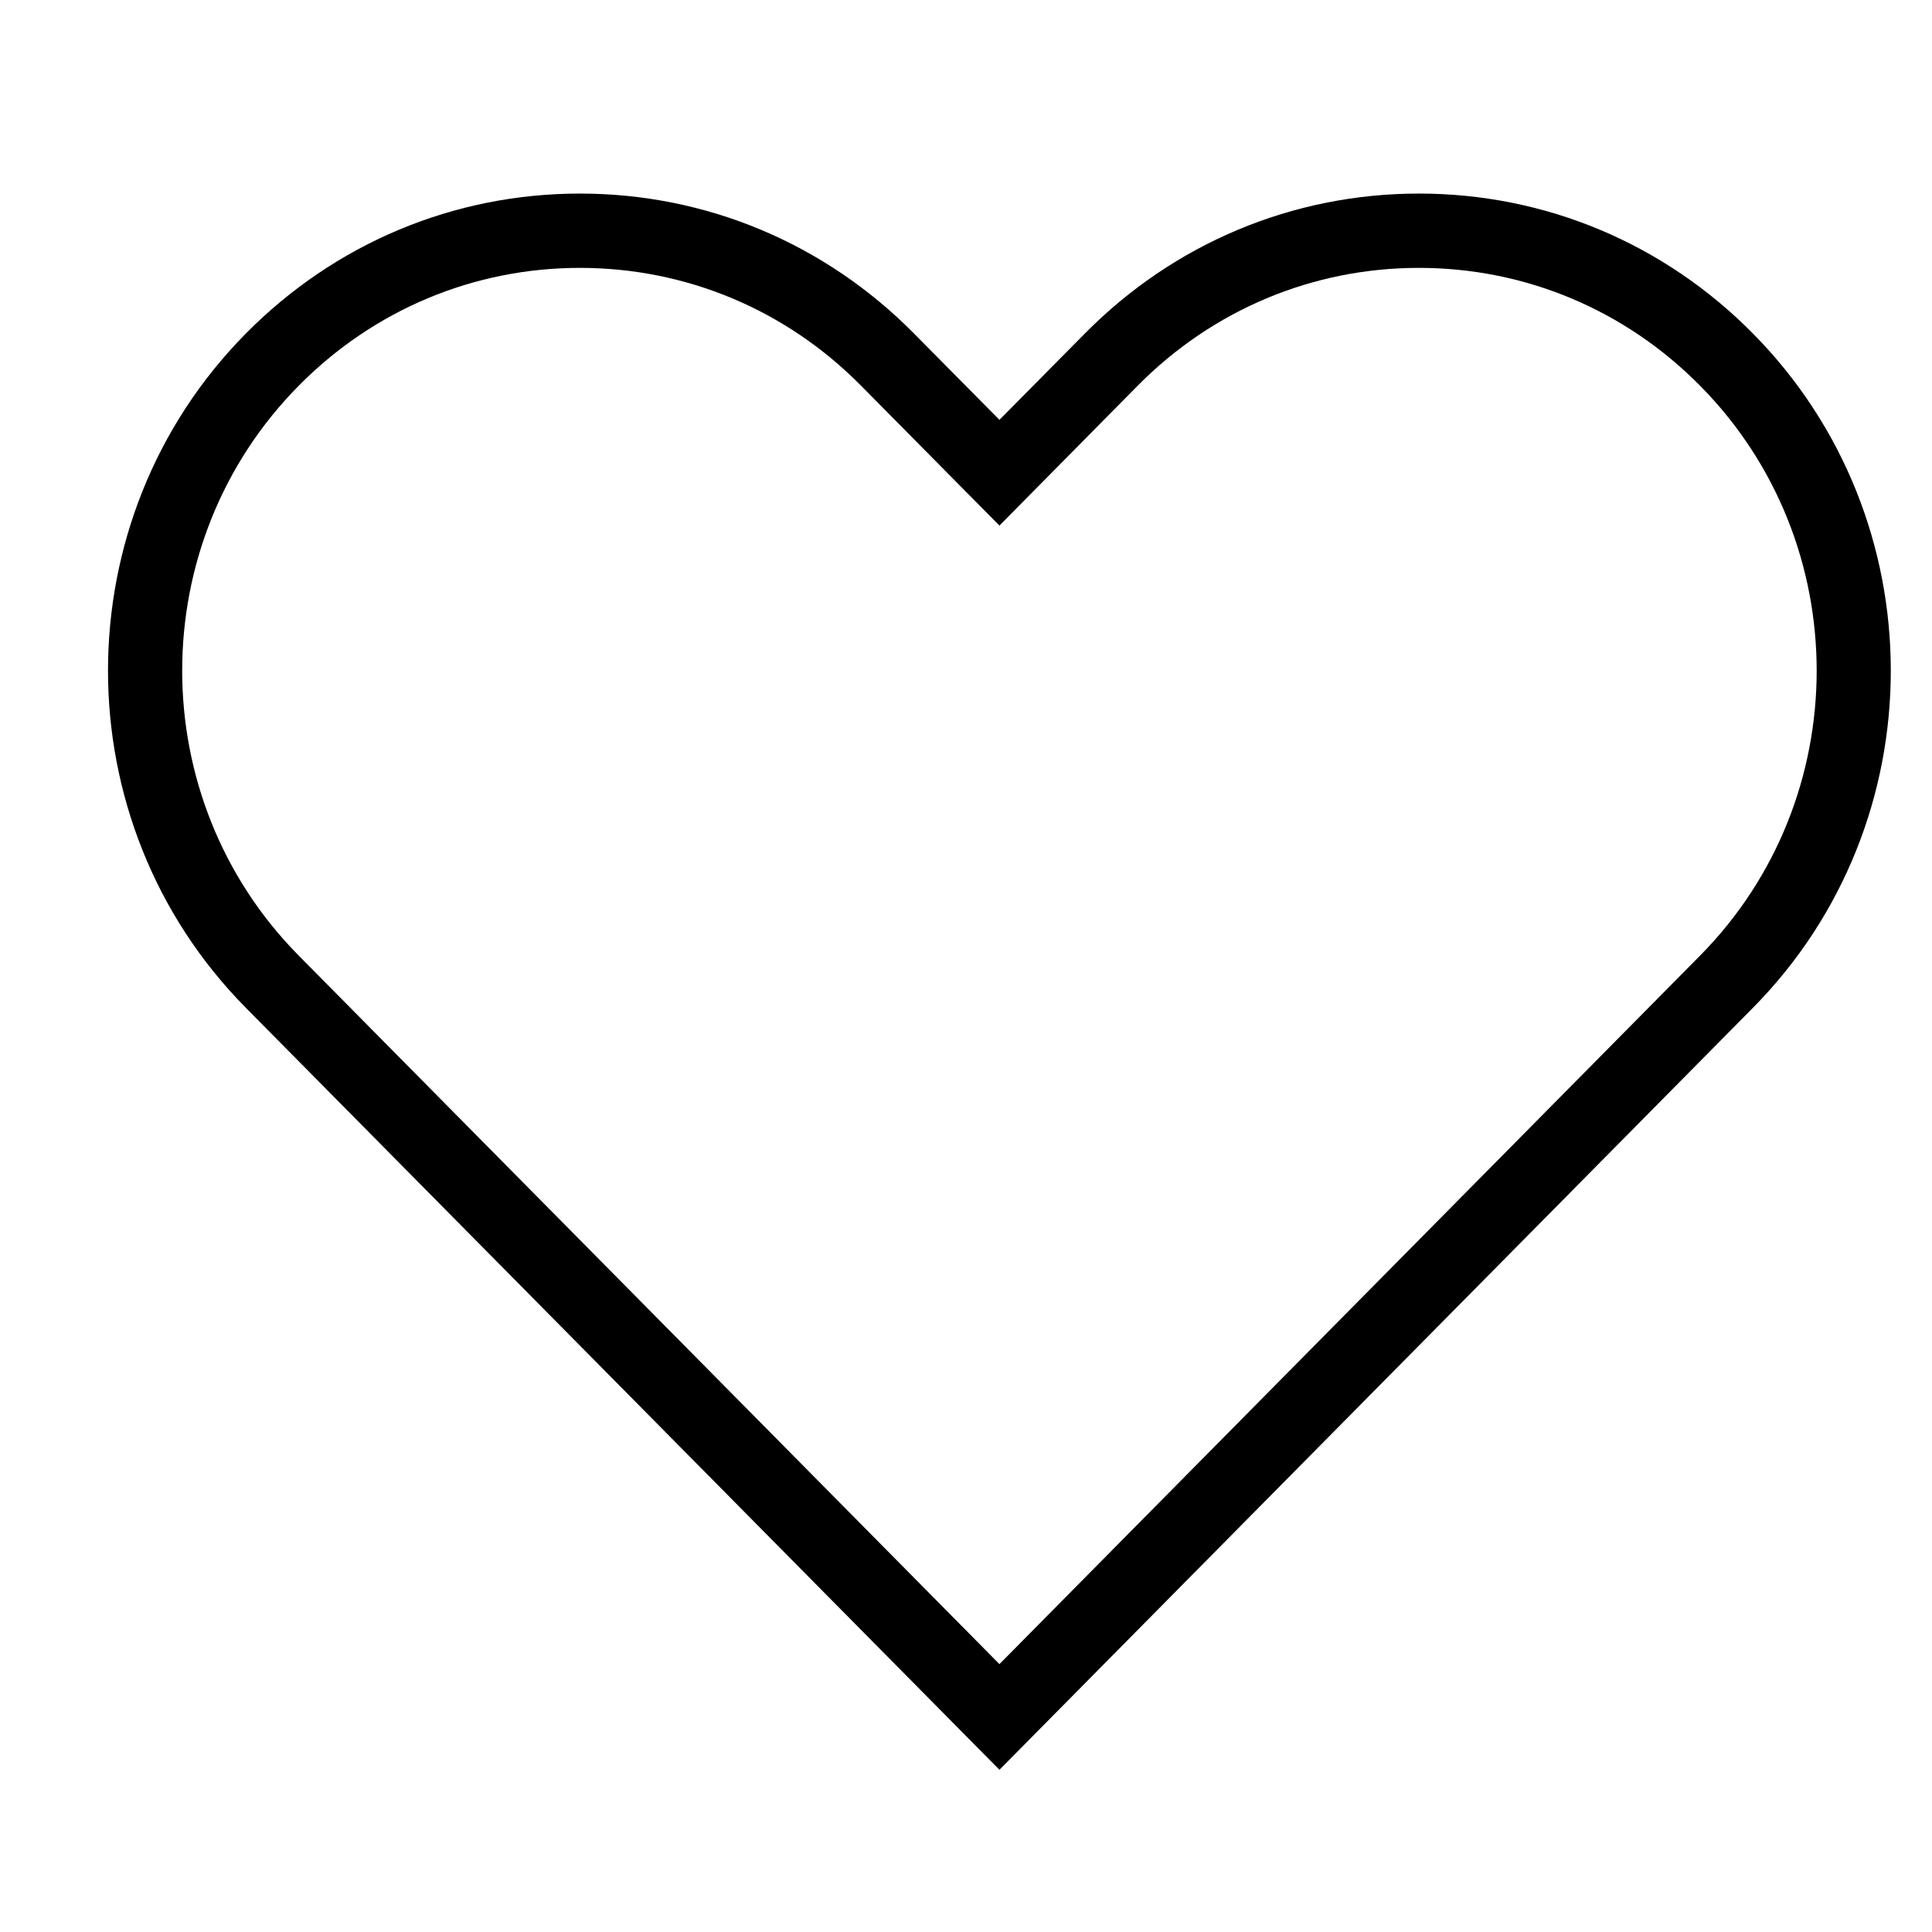 <svg width="26" height="26" viewBox="0 0 26 26" fill="none" xmlns="http://www.w3.org/2000/svg">
<g clip-path="url(#clip0_540_594)">
<g clip-path="url(#clip1_540_594)">
<path d="M23.59 13.563C26.064 11.061 26.064 6.99 23.59 4.488C22.39 3.274 20.794 2.605 19.096 2.605C17.398 2.605 15.8 3.274 14.6 4.488L13.45 5.65L12.3 4.488C11.099 3.274 9.503 2.605 7.804 2.605C6.106 2.605 4.51 3.274 3.309 4.488C0.835 6.99 0.835 11.061 3.309 13.563L13.45 23.817L23.59 13.563ZM4.02 5.191C5.031 4.168 6.376 3.605 7.804 3.605C9.233 3.605 10.578 4.168 11.588 5.191L13.45 7.073L15.31 5.191C16.322 4.168 17.666 3.605 19.095 3.605C20.524 3.605 21.868 4.168 22.879 5.191C24.971 7.305 24.971 10.745 22.879 12.86L13.45 22.395L4.02 12.86C1.929 10.745 1.929 7.305 4.02 5.191Z" fill="black"/>
</g>
</g>
<defs>
<clipPath id="clip0_540_594">
<rect width="25" height="25" fill="white" transform="translate(0.949 0.605)"/>
</clipPath>
<clipPath id="clip1_540_594">
<rect width="25" height="25" fill="white" transform="translate(0.949 0.605)"/>
</clipPath>
</defs>
</svg>
